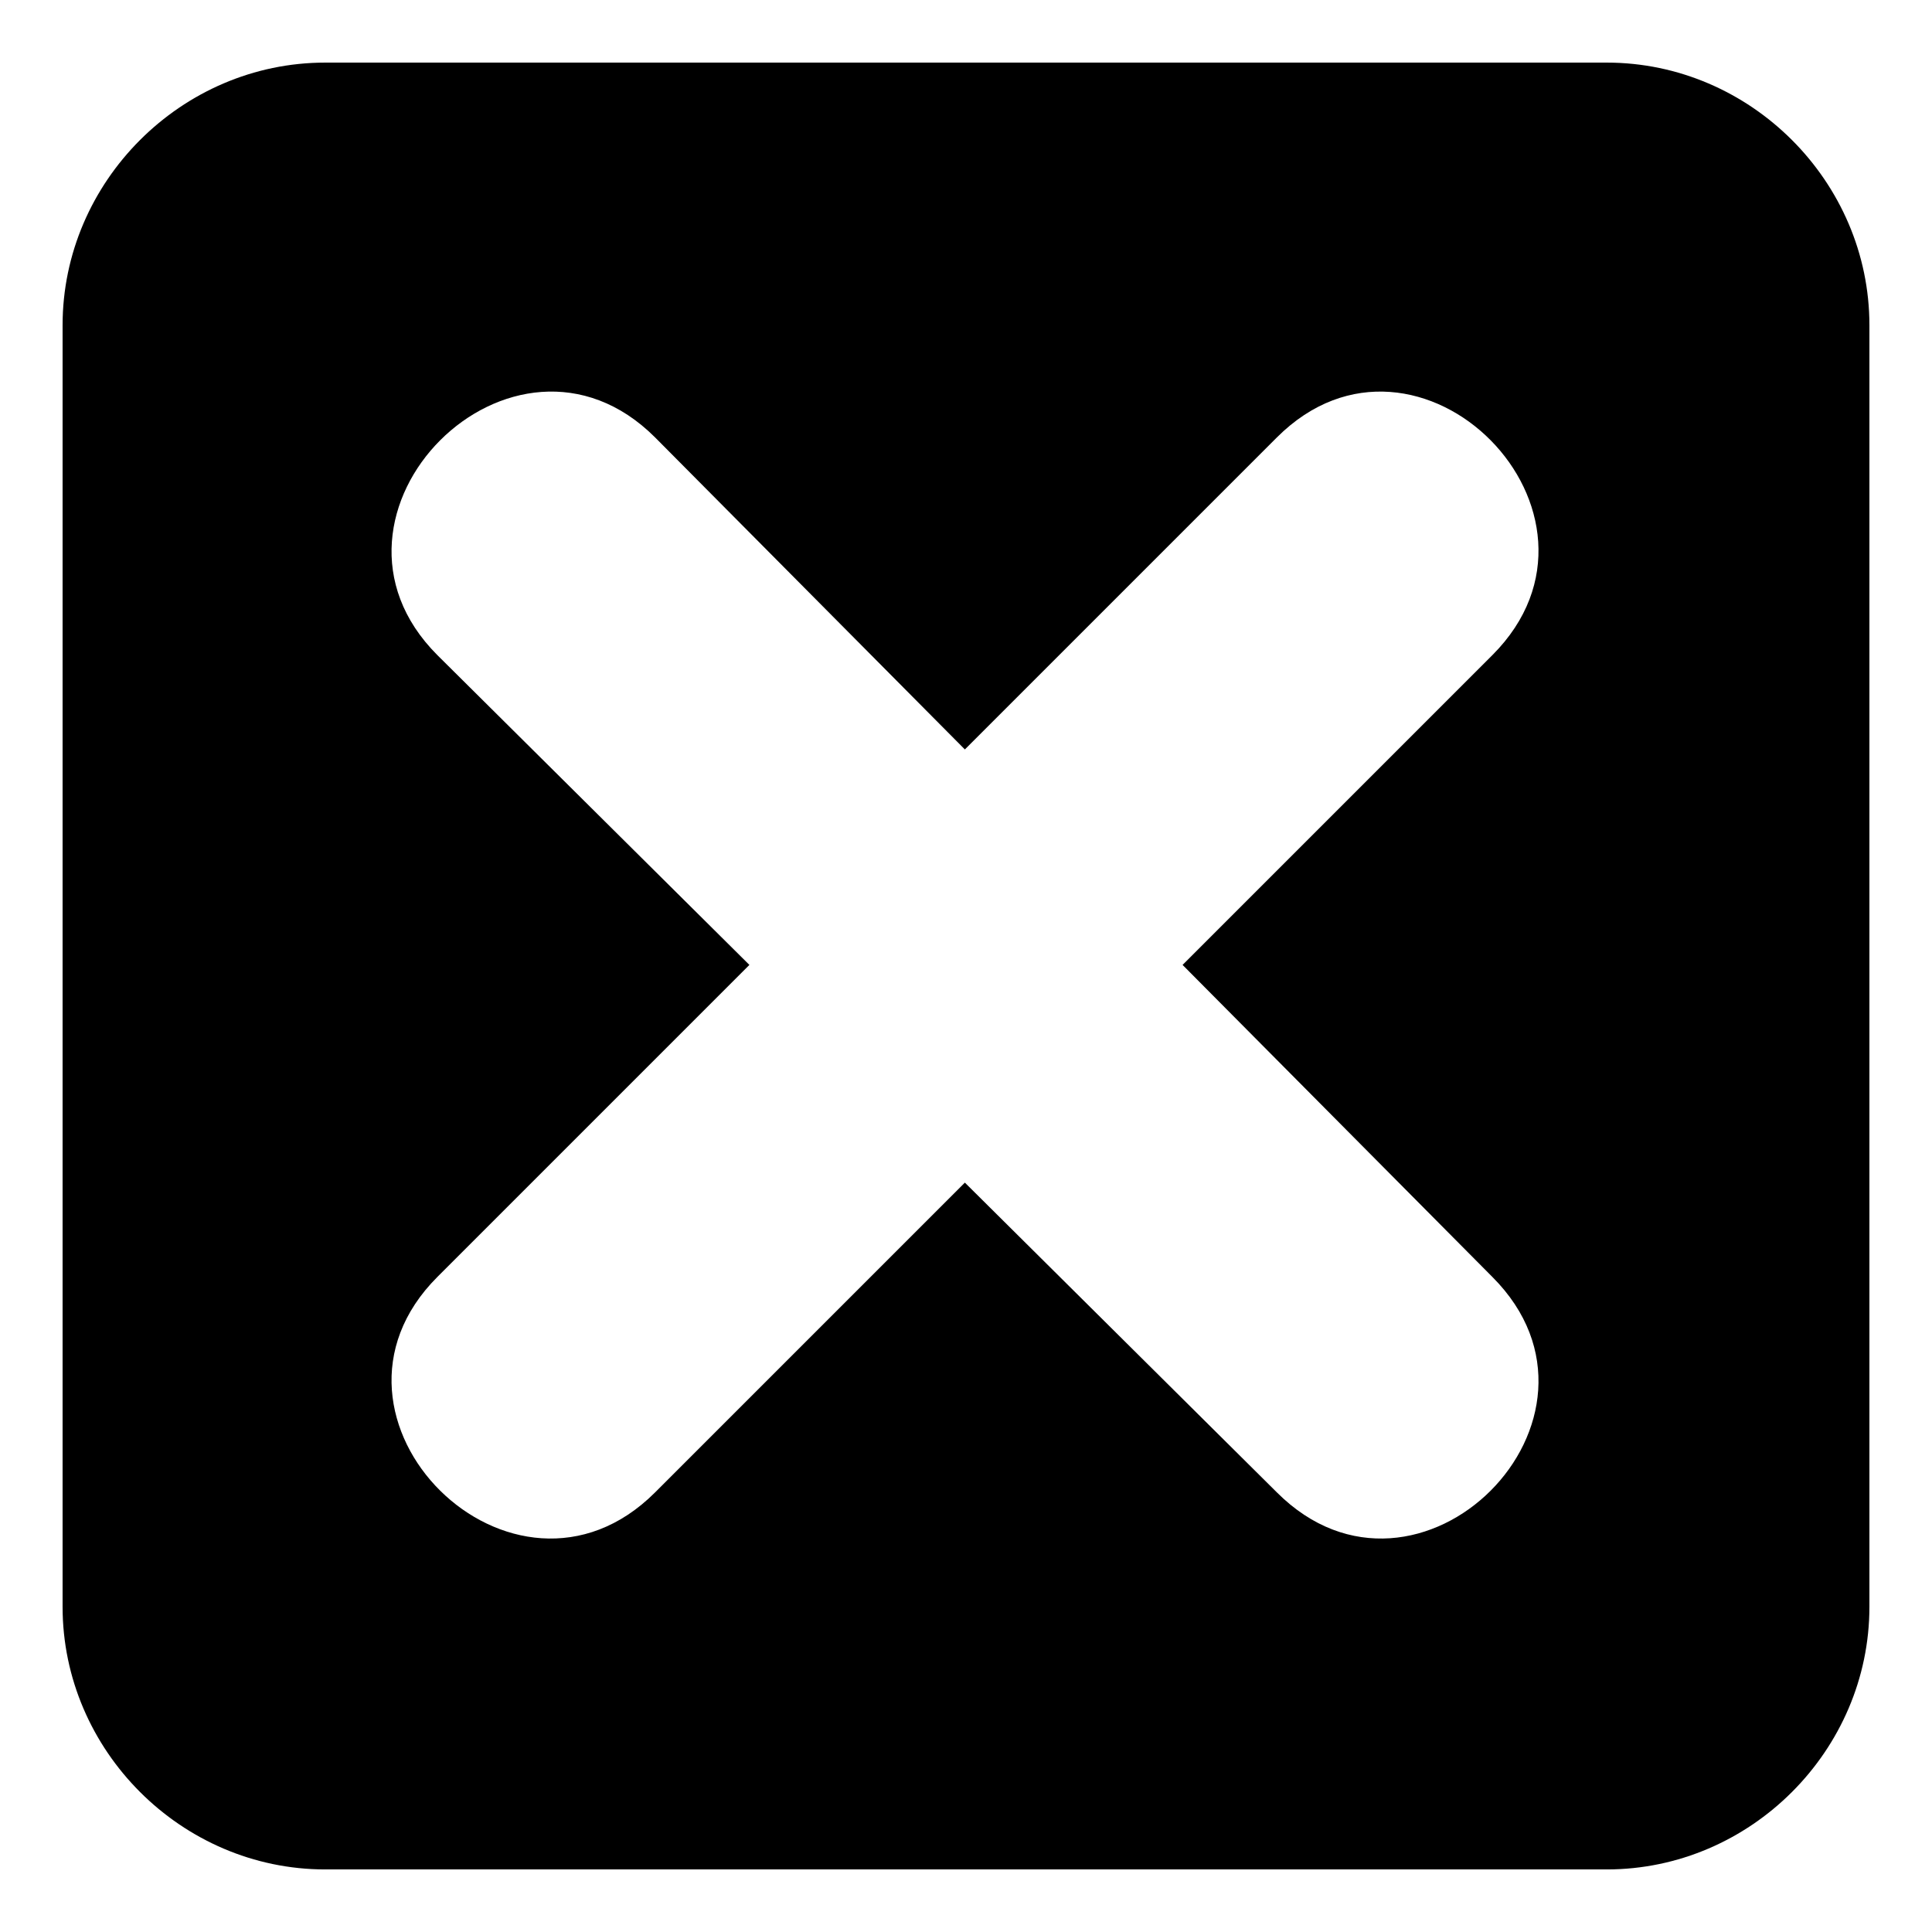 <?xml version="1.0" encoding="UTF-8"?>
<!-- Uploaded to: ICON Repo, www.svgrepo.com, Generator: ICON Repo Mixer Tools -->
<svg fill="#000000" width="800px" height="800px" version="1.1" viewBox="144 144 512 512" xmlns="http://www.w3.org/2000/svg">
 <path d="m230.18 160.59h339.64c38.066 0 69.594 31.523 69.594 69.594v339.64c0 38.066-31.523 69.594-69.594 69.594h-339.64c-38.066 0-69.594-31.523-69.594-69.594v-339.64c0-38.066 31.523-69.594 69.594-69.594zm169.52 182.02 82.68-82.68c37.473-37.473 94.574 20.223 57.102 57.695l-82.086 82.086 82.086 82.68c37.473 37.473-19.629 94.574-57.102 57.102l-82.68-82.086-82.086 82.086c-37.473 37.473-95.172-19.629-57.695-57.102l82.68-82.68-82.68-82.086c-37.473-37.473 20.223-95.172 57.695-57.695z" fill-rule="evenodd"/>
</svg>